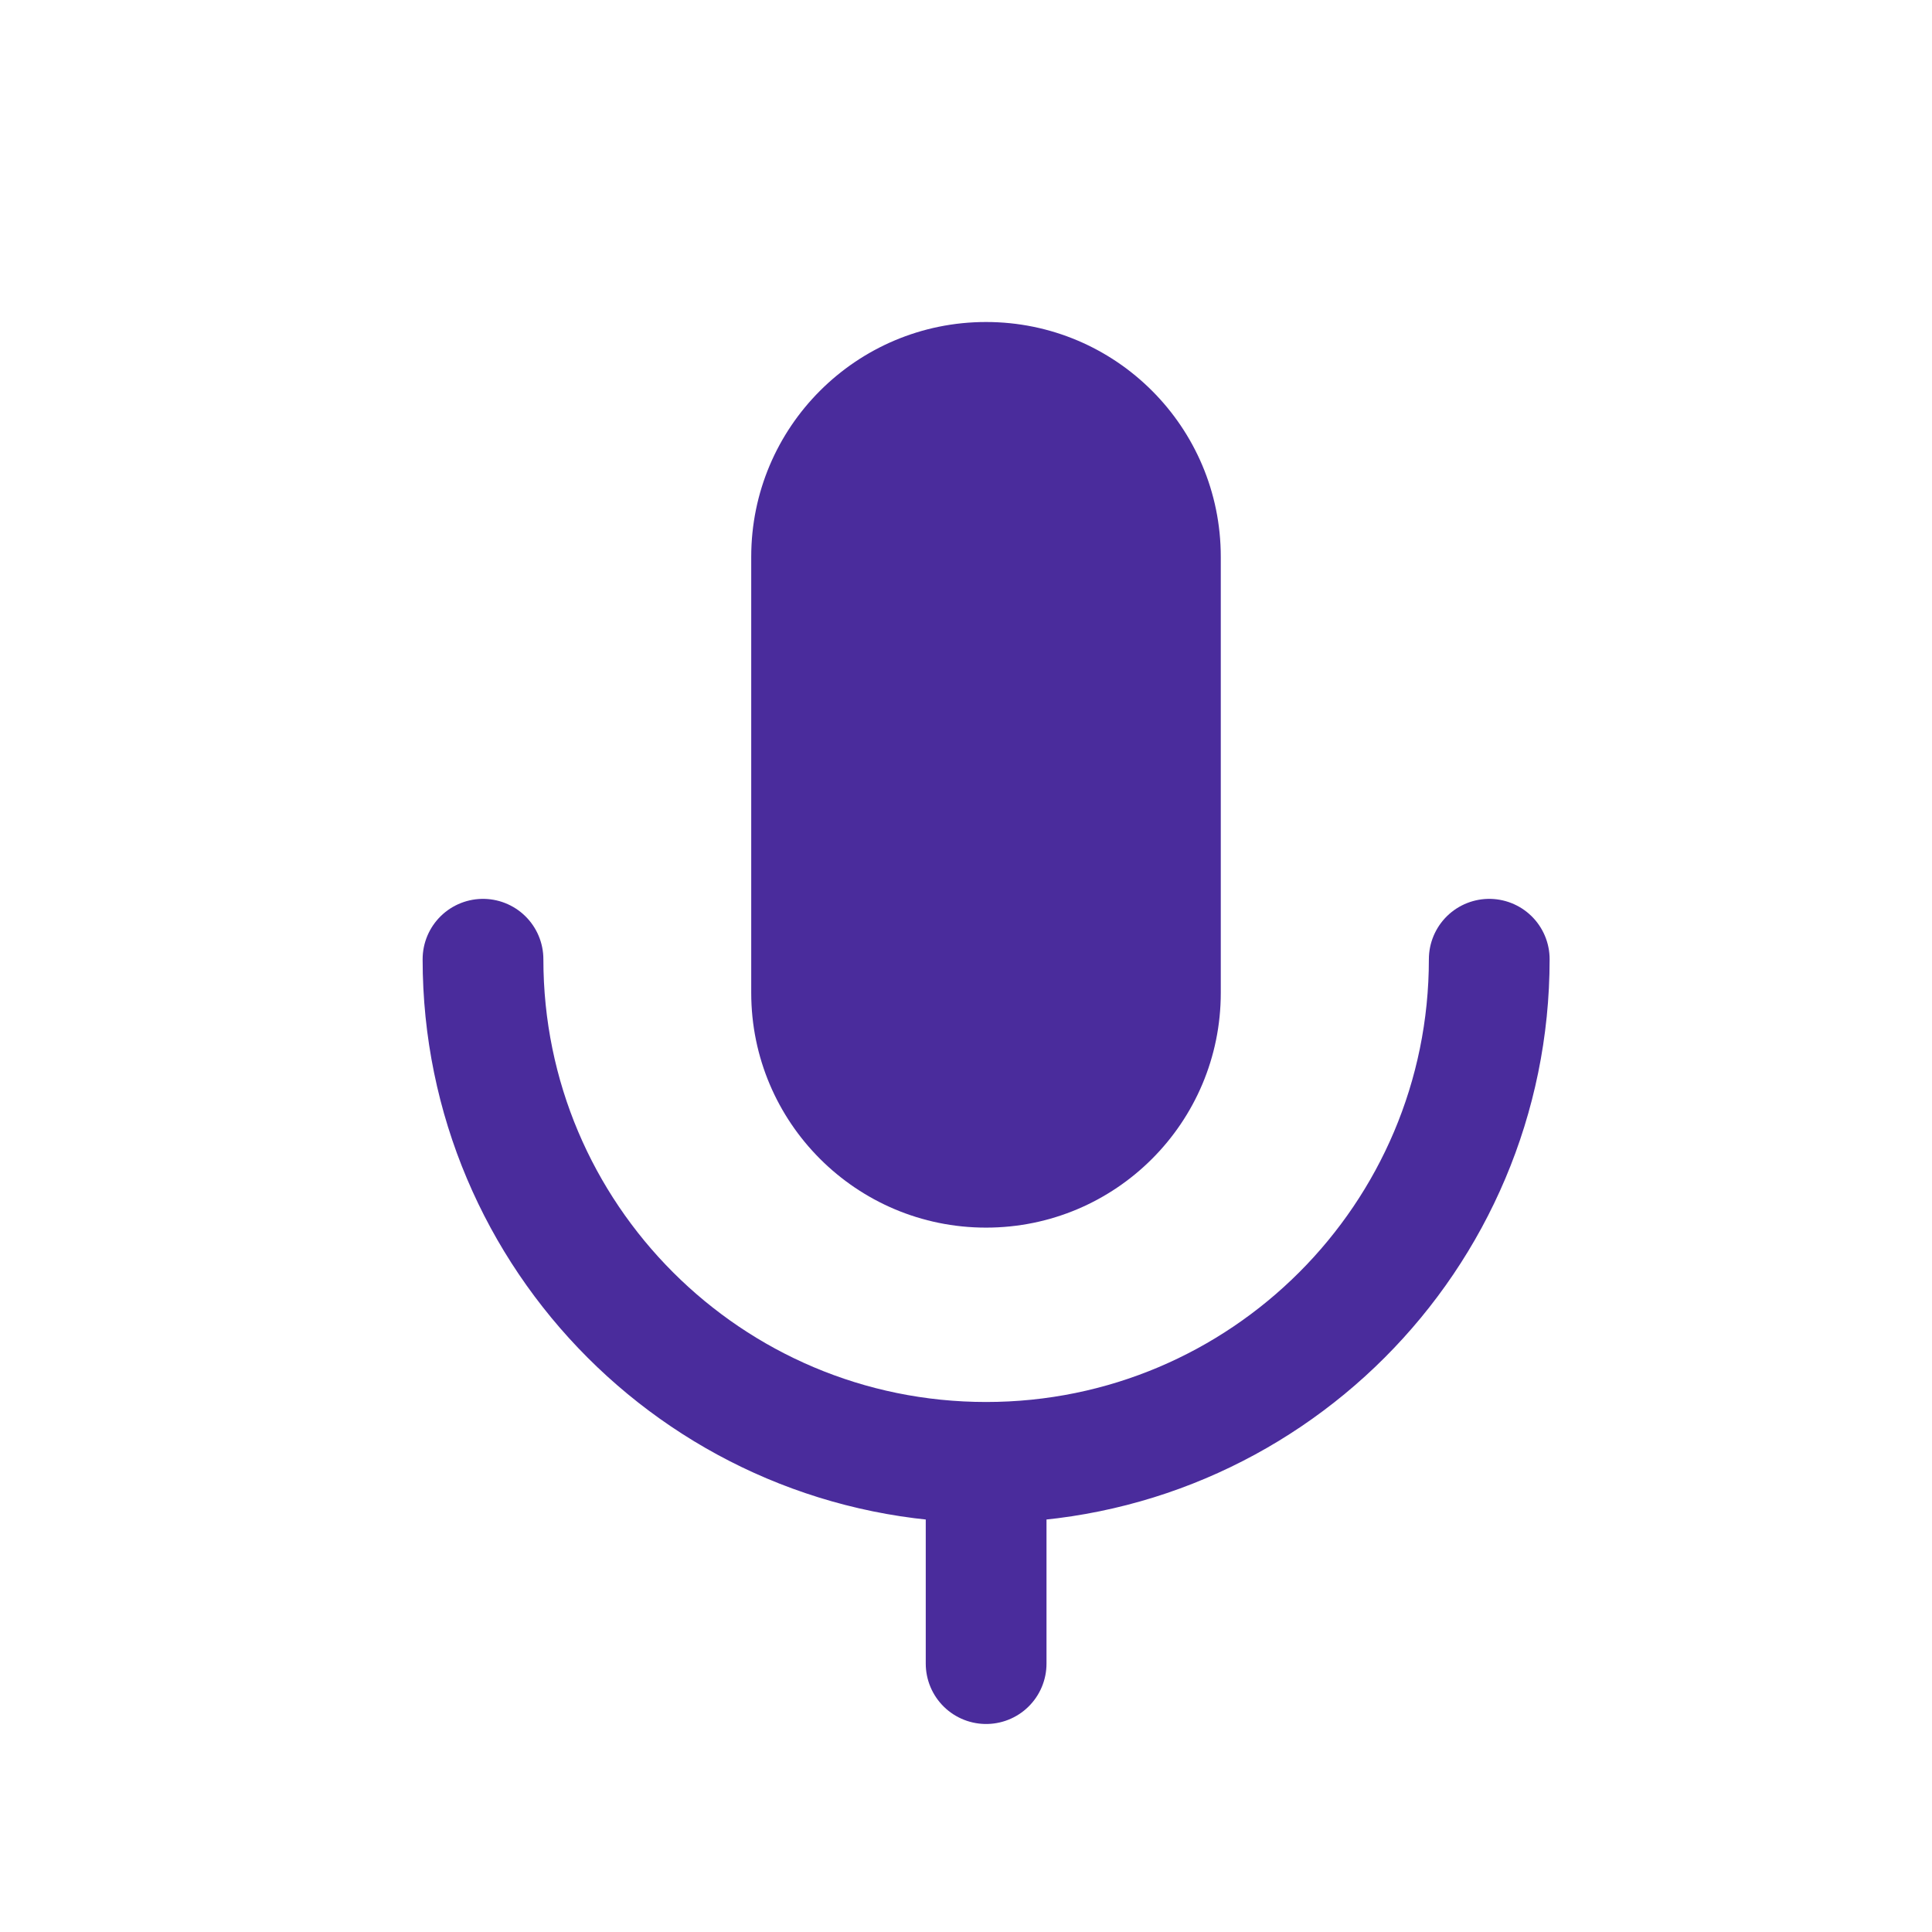 <svg width="24" height="24" viewBox="0 0 24 24" fill="none" xmlns="http://www.w3.org/2000/svg">
<path d="M15.165 6.917C15.165 5.306 13.86 4 12.249 4C10.638 4 9.332 5.306 9.332 6.917V12.333C9.332 13.944 10.638 15.25 12.249 15.25C13.86 15.25 15.165 13.944 15.165 12.333V6.917Z" fill="#4A2C9C"/>
<path d="M6 11.916C6 15.368 8.798 18.166 12.25 18.166M12.25 18.166C15.702 18.166 18.5 15.368 18.5 11.916M12.25 18.166V20.666" stroke="#4A2C9C" stroke-width="1.5" stroke-linecap="round" stroke-linejoin="round"/>
</svg>
